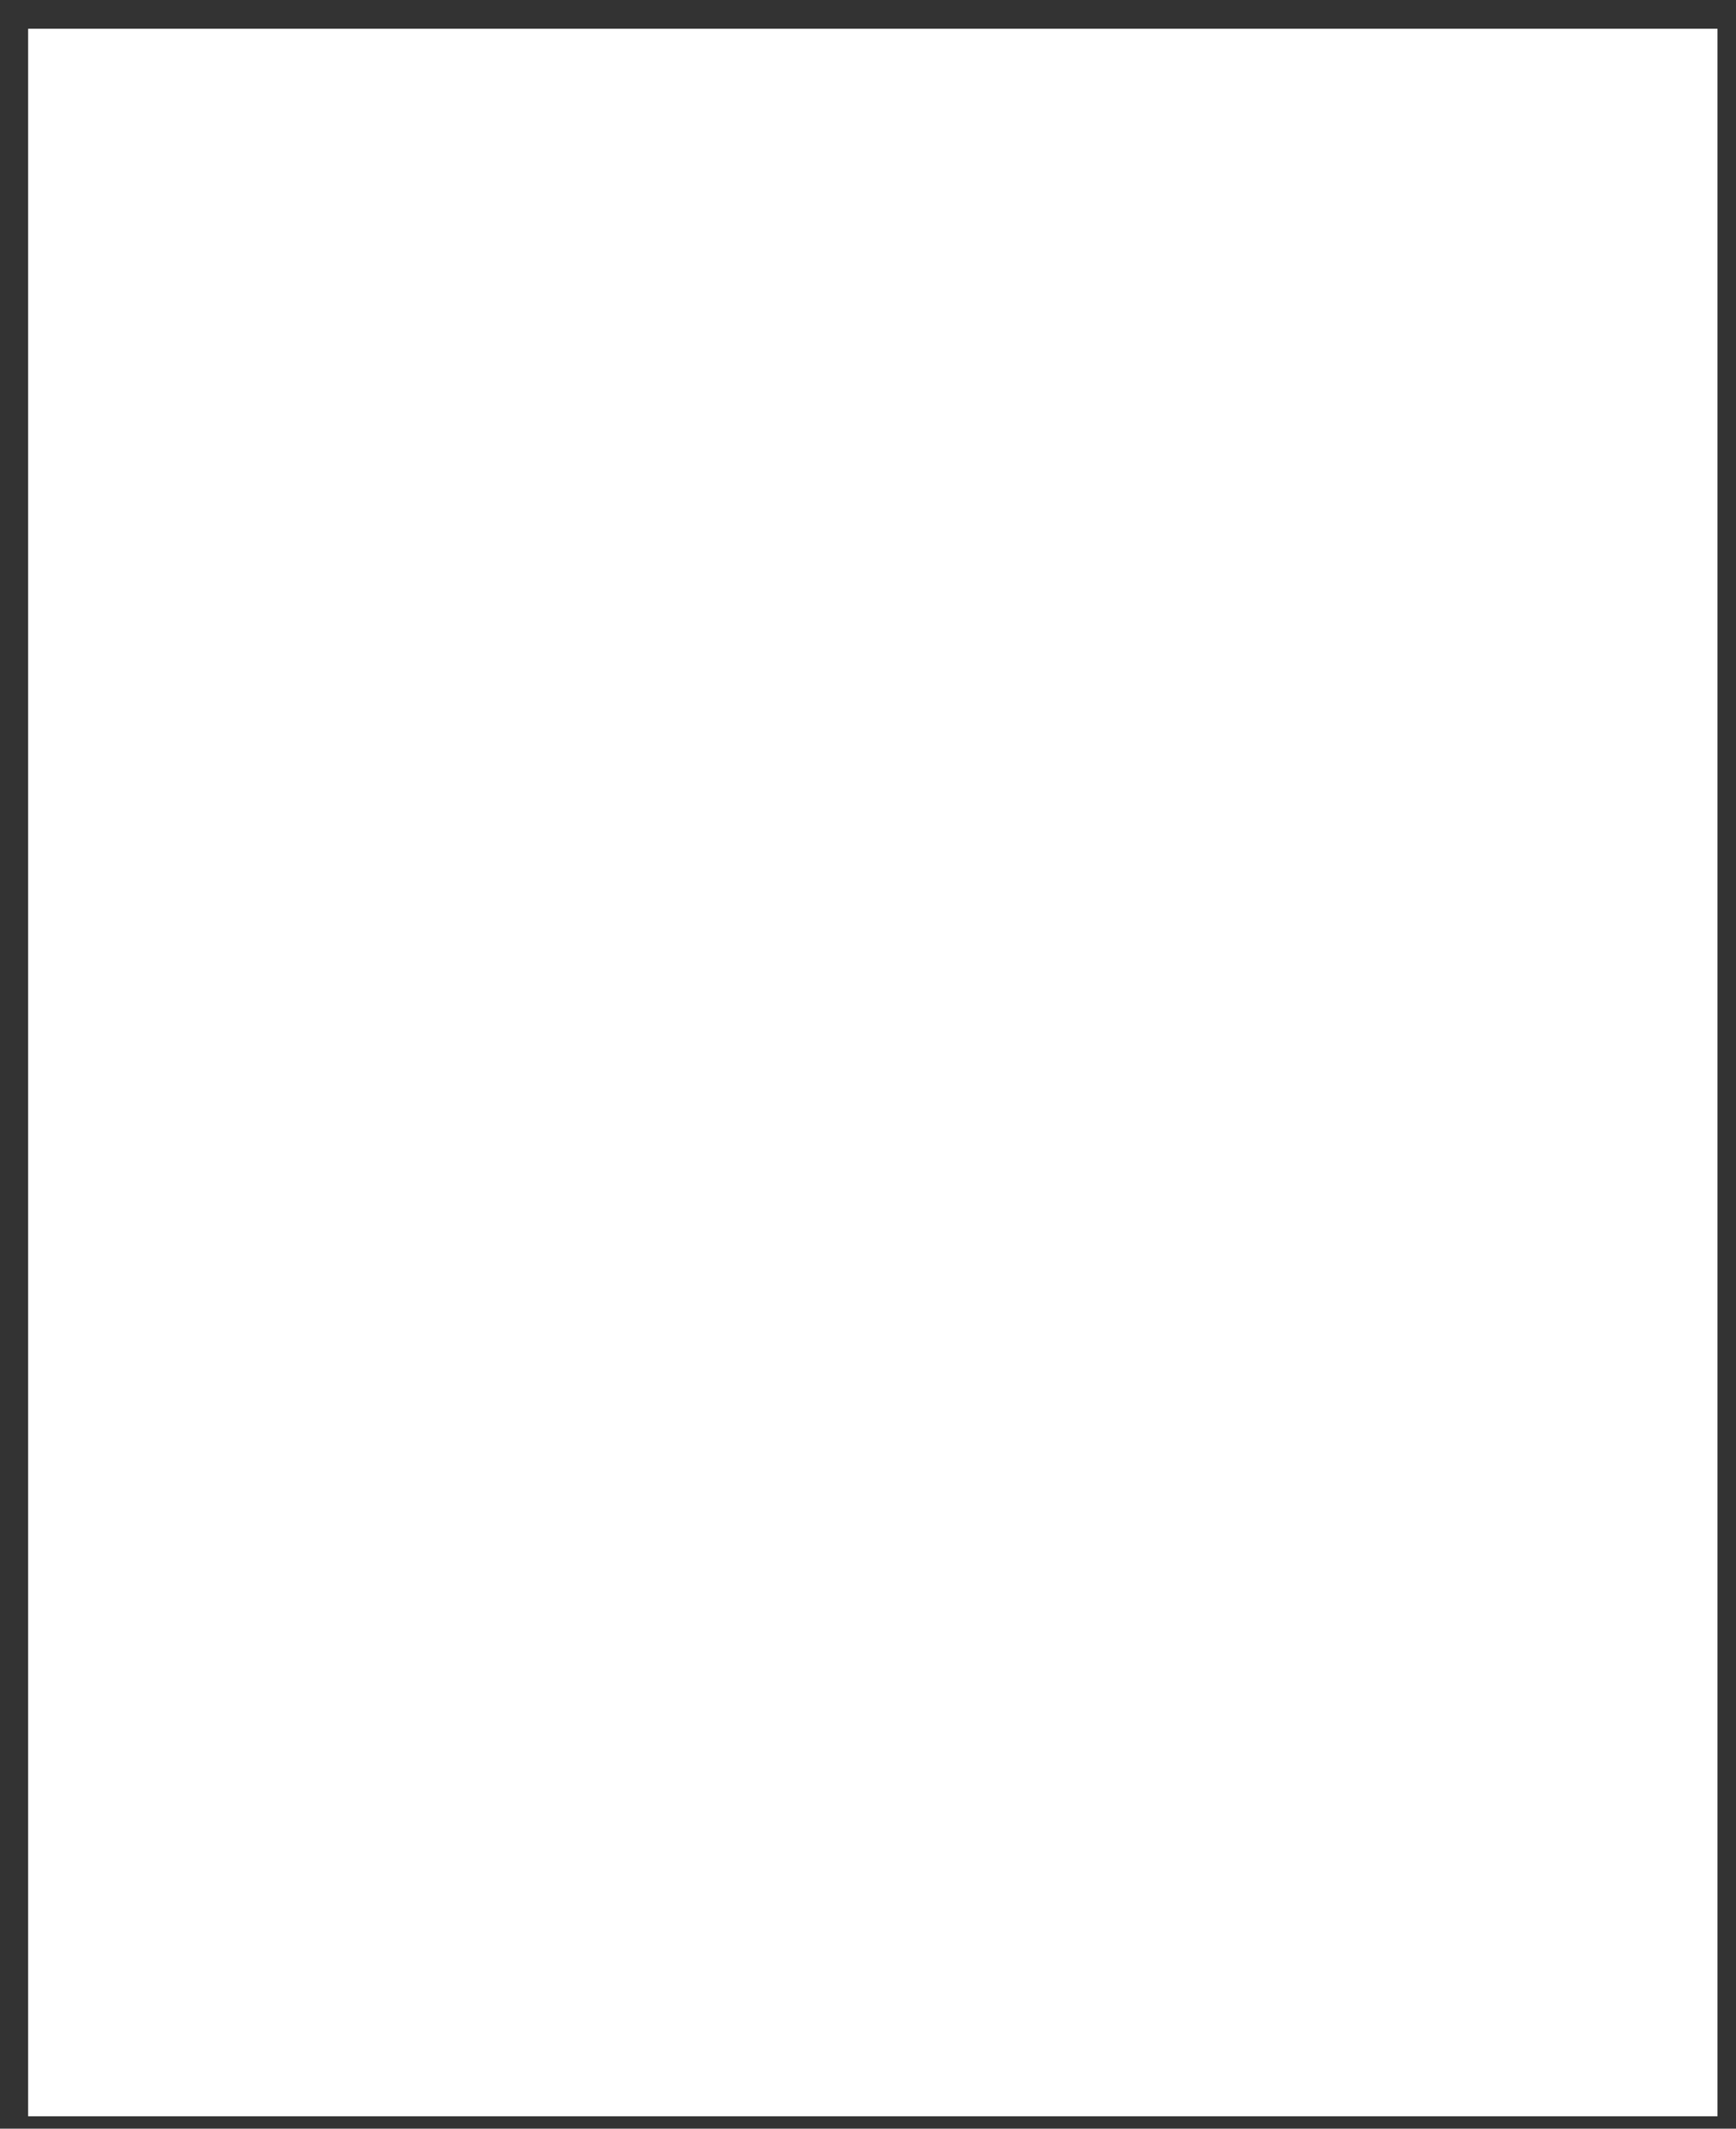 <?xml version="1.0" encoding="UTF-8"?> <svg xmlns="http://www.w3.org/2000/svg" width="31" height="38" viewBox="0 0 31 38" fill="none"><rect x="0" y="0" width="31" height="38" fill="#333333" stroke="none"/><path d="M30.669 0.513H0.502V37.779H30.669V0.513Z" fill="white"></path></svg> 